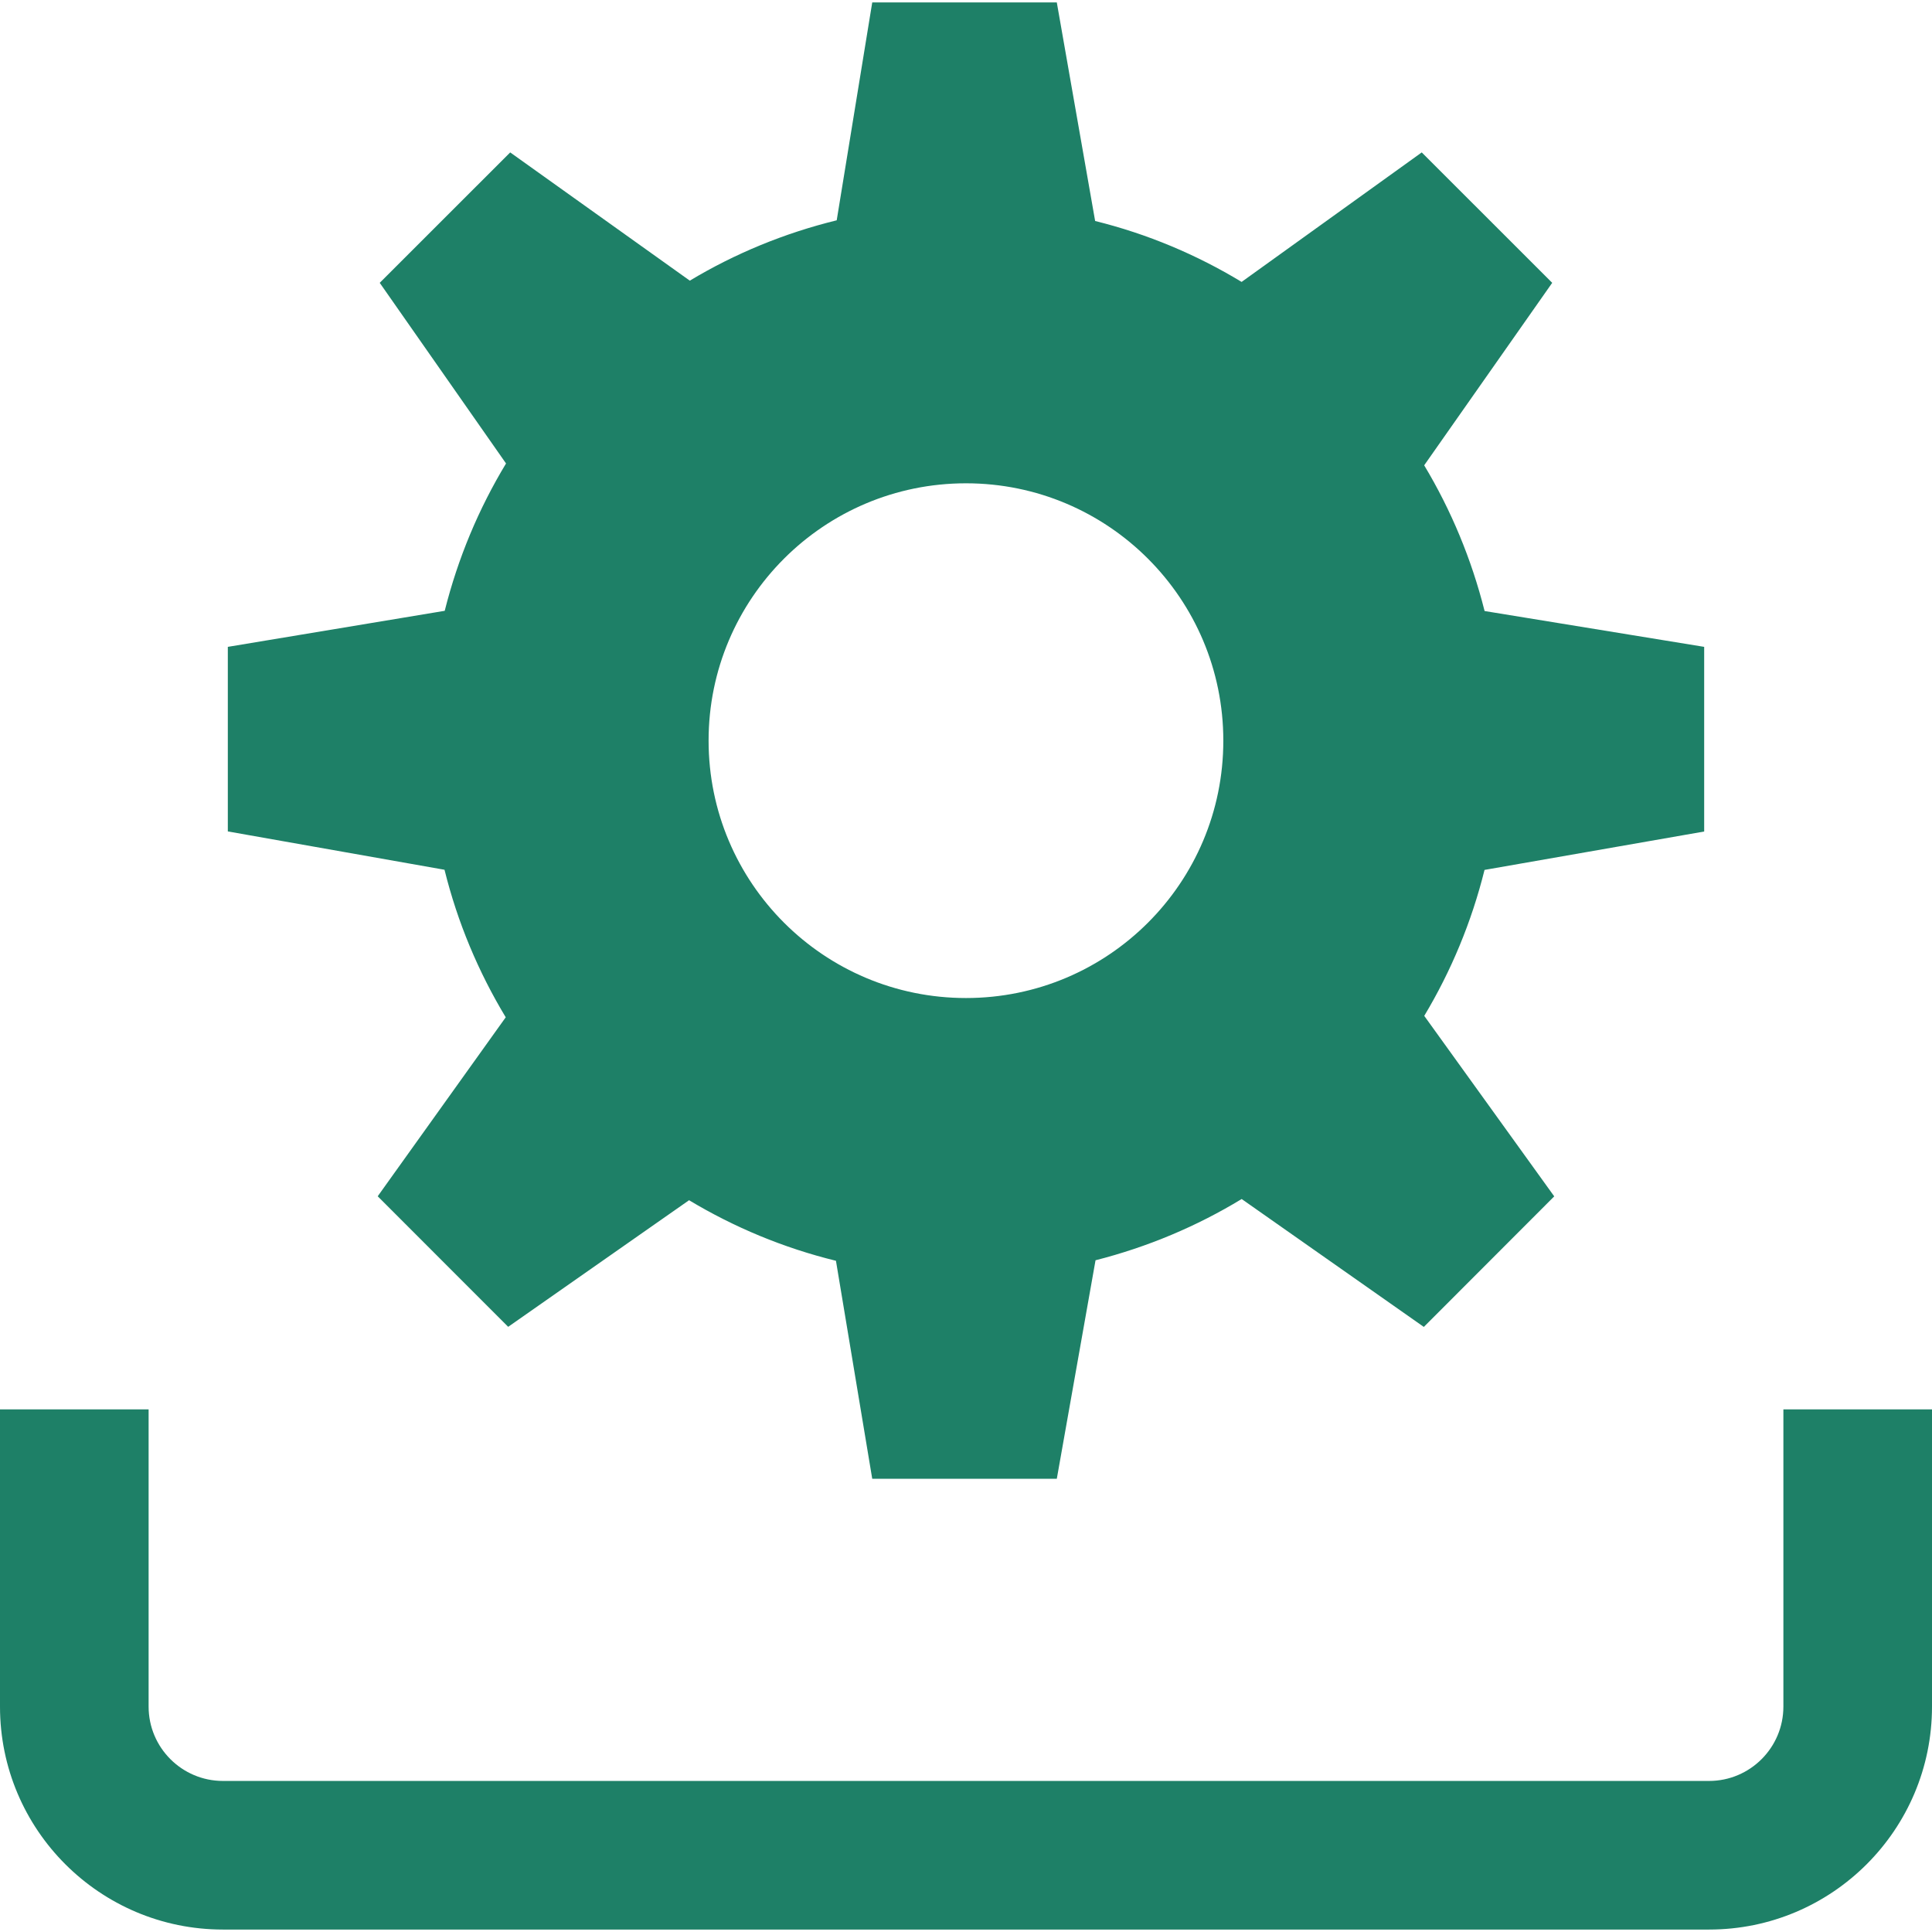<svg width="64" height="64" viewBox="0 0 64 64" fill="none" xmlns="http://www.w3.org/2000/svg">
<g clip-path="url(#clip0_2006_69)">
<path d="M56.453 27.545V21.428L49.179 20.241C48.746 18.521 48.071 16.901 47.178 15.414L51.419 9.369L47.097 5.049L41.13 9.339C39.643 8.438 38.011 7.749 36.278 7.321L35.008 0.081H28.894L27.717 7.298C25.979 7.724 24.342 8.401 22.851 9.297L16.901 5.049L12.579 9.369L16.763 15.353C15.857 16.852 15.171 18.486 14.732 20.234L7.547 21.428V27.542L14.725 28.812C15.158 30.56 15.847 32.197 16.753 33.699L12.512 39.628L16.834 43.953L22.826 39.759C24.323 40.657 25.954 41.339 27.692 41.765L28.894 48.987H35.008L36.291 41.748C38.016 41.309 39.645 40.623 41.132 39.719L47.166 43.956L51.486 39.631L47.18 33.652C48.071 32.165 48.748 30.543 49.177 28.817L56.453 27.545ZM32 33.061C27.291 33.061 23.473 29.245 23.473 24.534C23.473 19.828 27.291 16.01 32 16.01C36.709 16.01 40.524 19.828 40.524 24.534C40.527 29.245 36.709 33.061 32 33.061Z" fill="#1E8067"/>
<path d="M59.077 46.688V56.534C59.077 57.891 57.974 58.996 56.615 58.996H7.385C6.026 58.996 4.923 57.891 4.923 56.534V46.688H0V56.534C0 60.611 3.308 63.919 7.385 63.919H56.615C60.692 63.919 64 60.611 64 56.534V46.688H59.077Z" fill="#1E8067"/>
</g>
<defs>
<clipPath id="clip0_2006_69">
<rect width="64" height="64" fill="white"/>
</clipPath>
</defs>
</svg>
